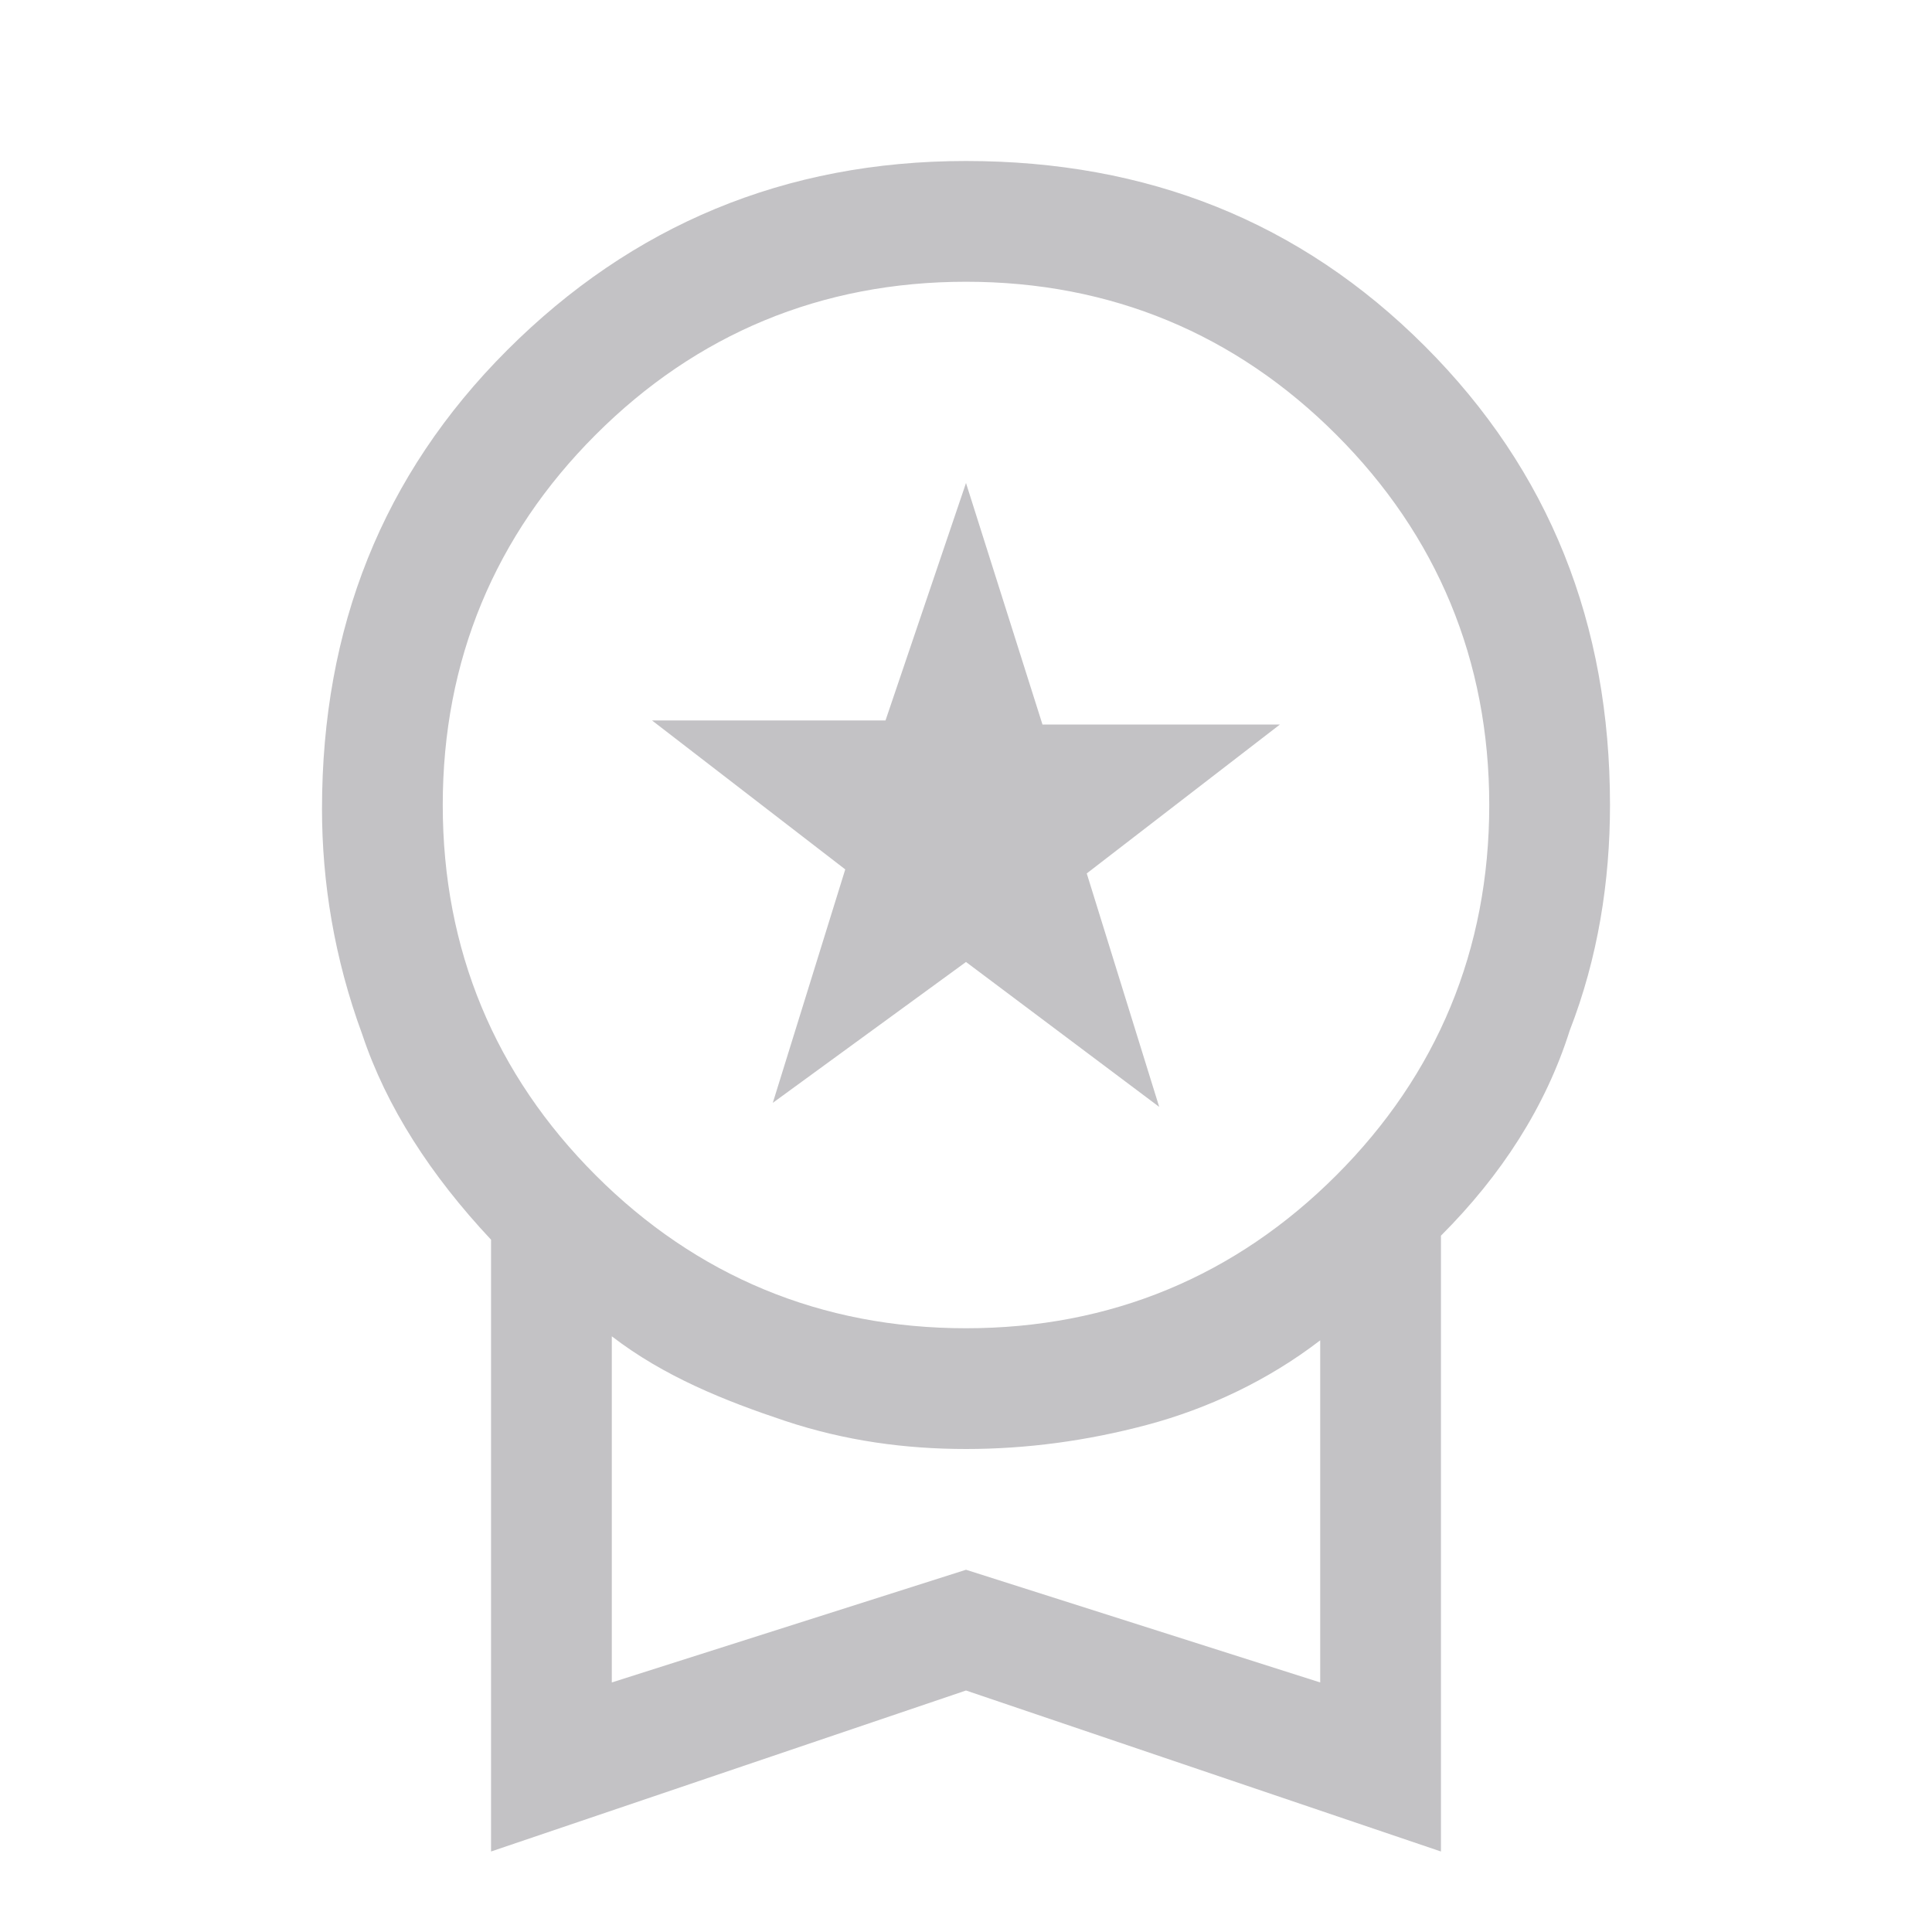 <?xml version="1.0" encoding="utf-8"?>
<!-- Generator: Adobe Illustrator 27.0.0, SVG Export Plug-In . SVG Version: 6.00 Build 0)  -->
<svg version="1.1" id="Layer_1" xmlns="http://www.w3.org/2000/svg" xmlns:xlink="http://www.w3.org/1999/xlink" x="0px" y="0px"
	 viewBox="0 0 48 48" style="enable-background:new 0 0 48 48;" xml:space="preserve">
<style type="text/css">
	.st0{fill:#c3c2c5;}
</style>
<path class="st0" d="M19.2,27.4l1.8-5.8l-4.8-3.7h5.8L24,12l1.9,6h5.9L27,21.7l1.8,5.8L24,23.9L19.2,27.4z M12.2,46V30.8
	c-1.5-1.6-2.6-3.3-3.2-5.1c-0.7-1.9-1-3.8-1-5.6c0-4.5,1.5-8.3,4.6-11.4S19.5,4,24,4s8.3,1.5,11.4,4.6C38.5,11.7,40,15.5,40,20
	c0,1.9-0.3,3.8-1,5.6c-0.6,1.9-1.7,3.6-3.2,5.1V46L24,42L12.2,46z M24,33c3.6,0,6.7-1.3,9.2-3.8S37,23.6,37,20s-1.3-6.7-3.8-9.2
	S27.6,7,24,7s-6.7,1.3-9.2,3.8S11,16.4,11,20s1.3,6.7,3.8,9.2S20.4,33,24,33z M15.2,41.8L24,39l8.8,2.8v-8.5c-1.3,1-2.8,1.7-4.3,2.1
	C27,35.8,25.5,36,24,36s-3-0.2-4.5-0.7s-3-1.1-4.3-2.1V41.8z"/>
</svg>
